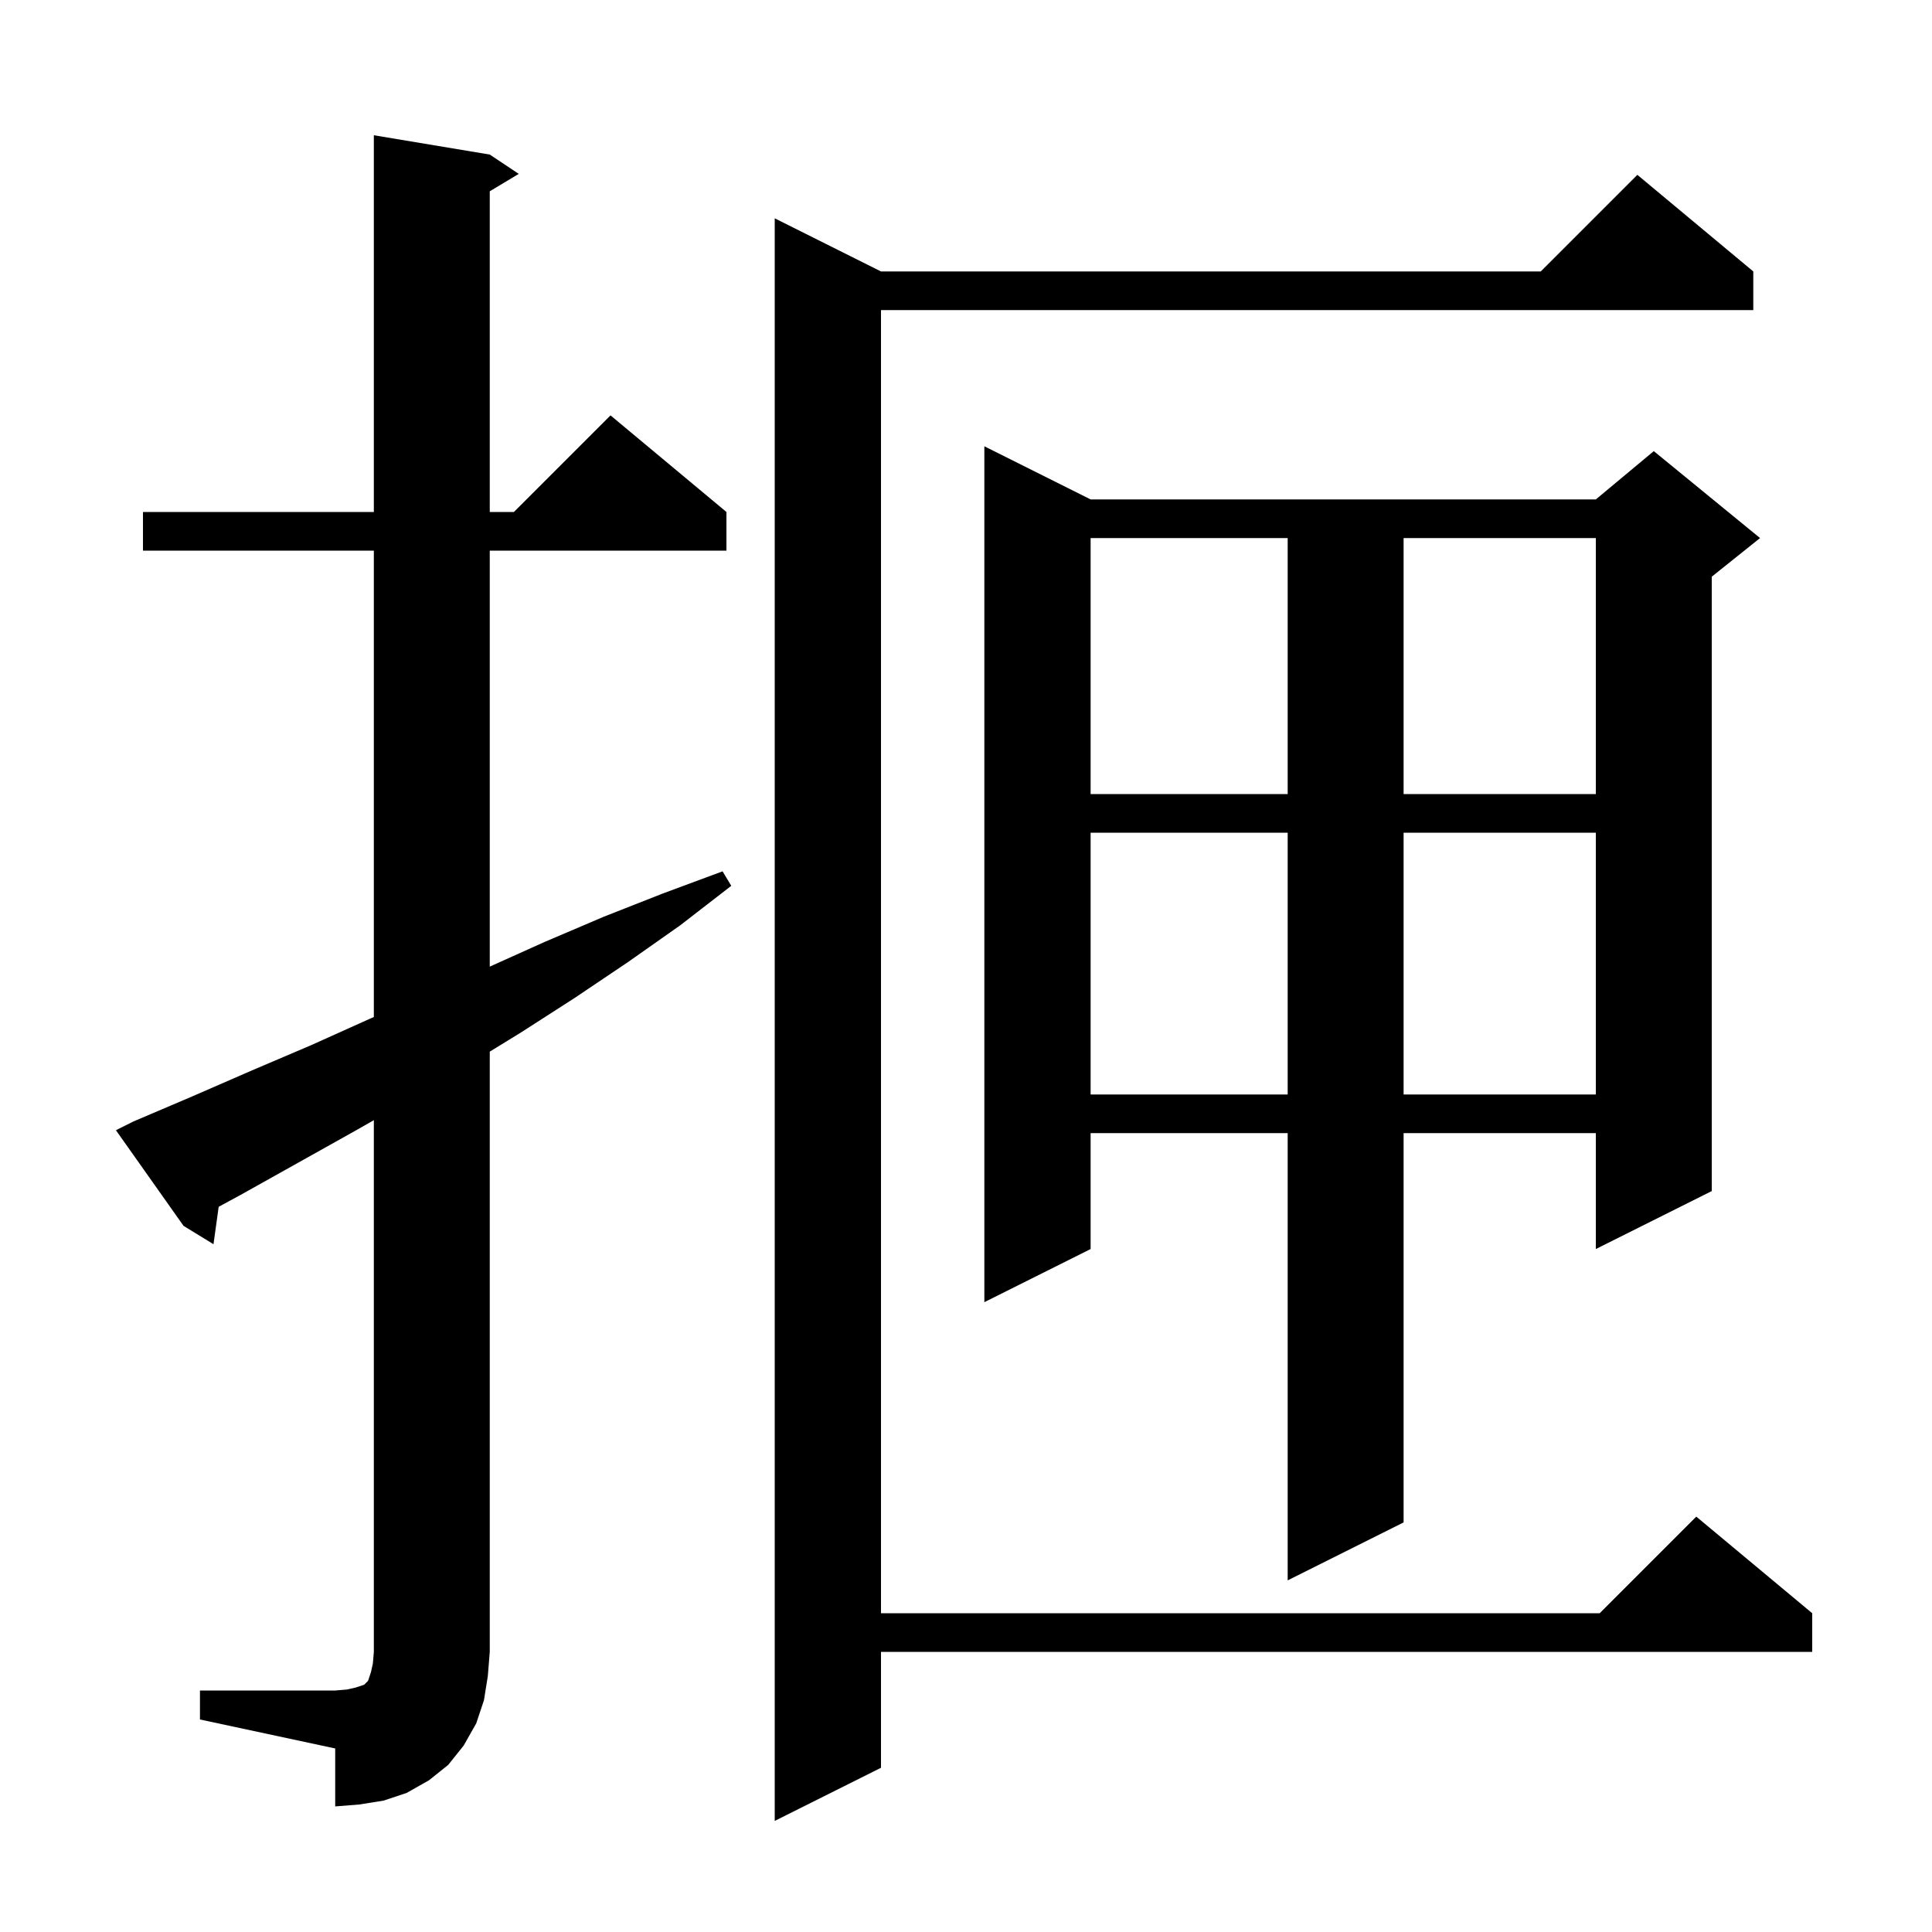 <svg xmlns="http://www.w3.org/2000/svg" xmlns:xlink="http://www.w3.org/1999/xlink" version="1.1" baseProfile="full" viewBox="0 0 200 200" width="200" height="200"><g fill="currentColor"><path d="M 181.5 28.1 L 181.5 32.1 L 91.2 32.1 L 91.2 167.0 L 165.6 167.0 L 175.6 157.0 L 187.6 167.0 L 187.6 171.0 L 91.2 171.0 L 91.2 183.0 L 80.2 188.5 L 80.2 22.6 L 91.2 28.1 L 159.5 28.1 L 169.5 18.1 Z M 20.7 175.0 L 34.7 175.0 L 35.9 174.9 L 36.8 174.7 L 37.7 174.4 L 38.1 174.0 L 38.4 173.1 L 38.6 172.2 L 38.7 171.0 L 38.7 115.962 L 36.7 117.1 L 24.9 123.7 L 22.638 124.927 L 22.1 128.8 L 19.0 126.9 L 12.0 117.0 L 13.8 116.1 L 19.9 113.5 L 26.1 110.8 L 32.2 108.2 L 38.2 105.5 L 38.7 105.279 L 38.7 57.0 L 14.8 57.0 L 14.8 53.0 L 38.7 53.0 L 38.7 14.0 L 50.7 16.0 L 53.7 18.0 L 50.7 19.8 L 50.7 53.0 L 53.2 53.0 L 63.2 43.0 L 75.2 53.0 L 75.2 57.0 L 50.7 57.0 L 50.7 100.065 L 56.4 97.5 L 62.5 94.9 L 68.6 92.5 L 74.8 90.2 L 75.7 91.7 L 70.4 95.8 L 65.0 99.6 L 59.5 103.3 L 53.9 106.9 L 50.7 108.865 L 50.7 171.0 L 50.5 173.5 L 50.1 176.0 L 49.3 178.4 L 48.0 180.7 L 46.4 182.7 L 44.4 184.3 L 42.1 185.6 L 39.7 186.4 L 37.2 186.8 L 34.7 187.0 L 34.7 181.0 L 20.7 178.0 Z M 112.9 51.7 L 165.2 51.7 L 171.2 46.7 L 182.2 55.7 L 177.2 59.7 L 177.2 123.3 L 165.2 129.3 L 165.2 117.3 L 145.3 117.3 L 145.3 157.6 L 133.3 163.6 L 133.3 117.3 L 112.9 117.3 L 112.9 129.3 L 101.9 134.8 L 101.9 46.2 Z M 112.9 86.2 L 112.9 113.3 L 133.3 113.3 L 133.3 86.2 Z M 145.3 86.2 L 145.3 113.3 L 165.2 113.3 L 165.2 86.2 Z M 112.9 55.7 L 112.9 82.2 L 133.3 82.2 L 133.3 55.7 Z M 145.3 55.7 L 145.3 82.2 L 165.2 82.2 L 165.2 55.7 Z "/></g></svg>